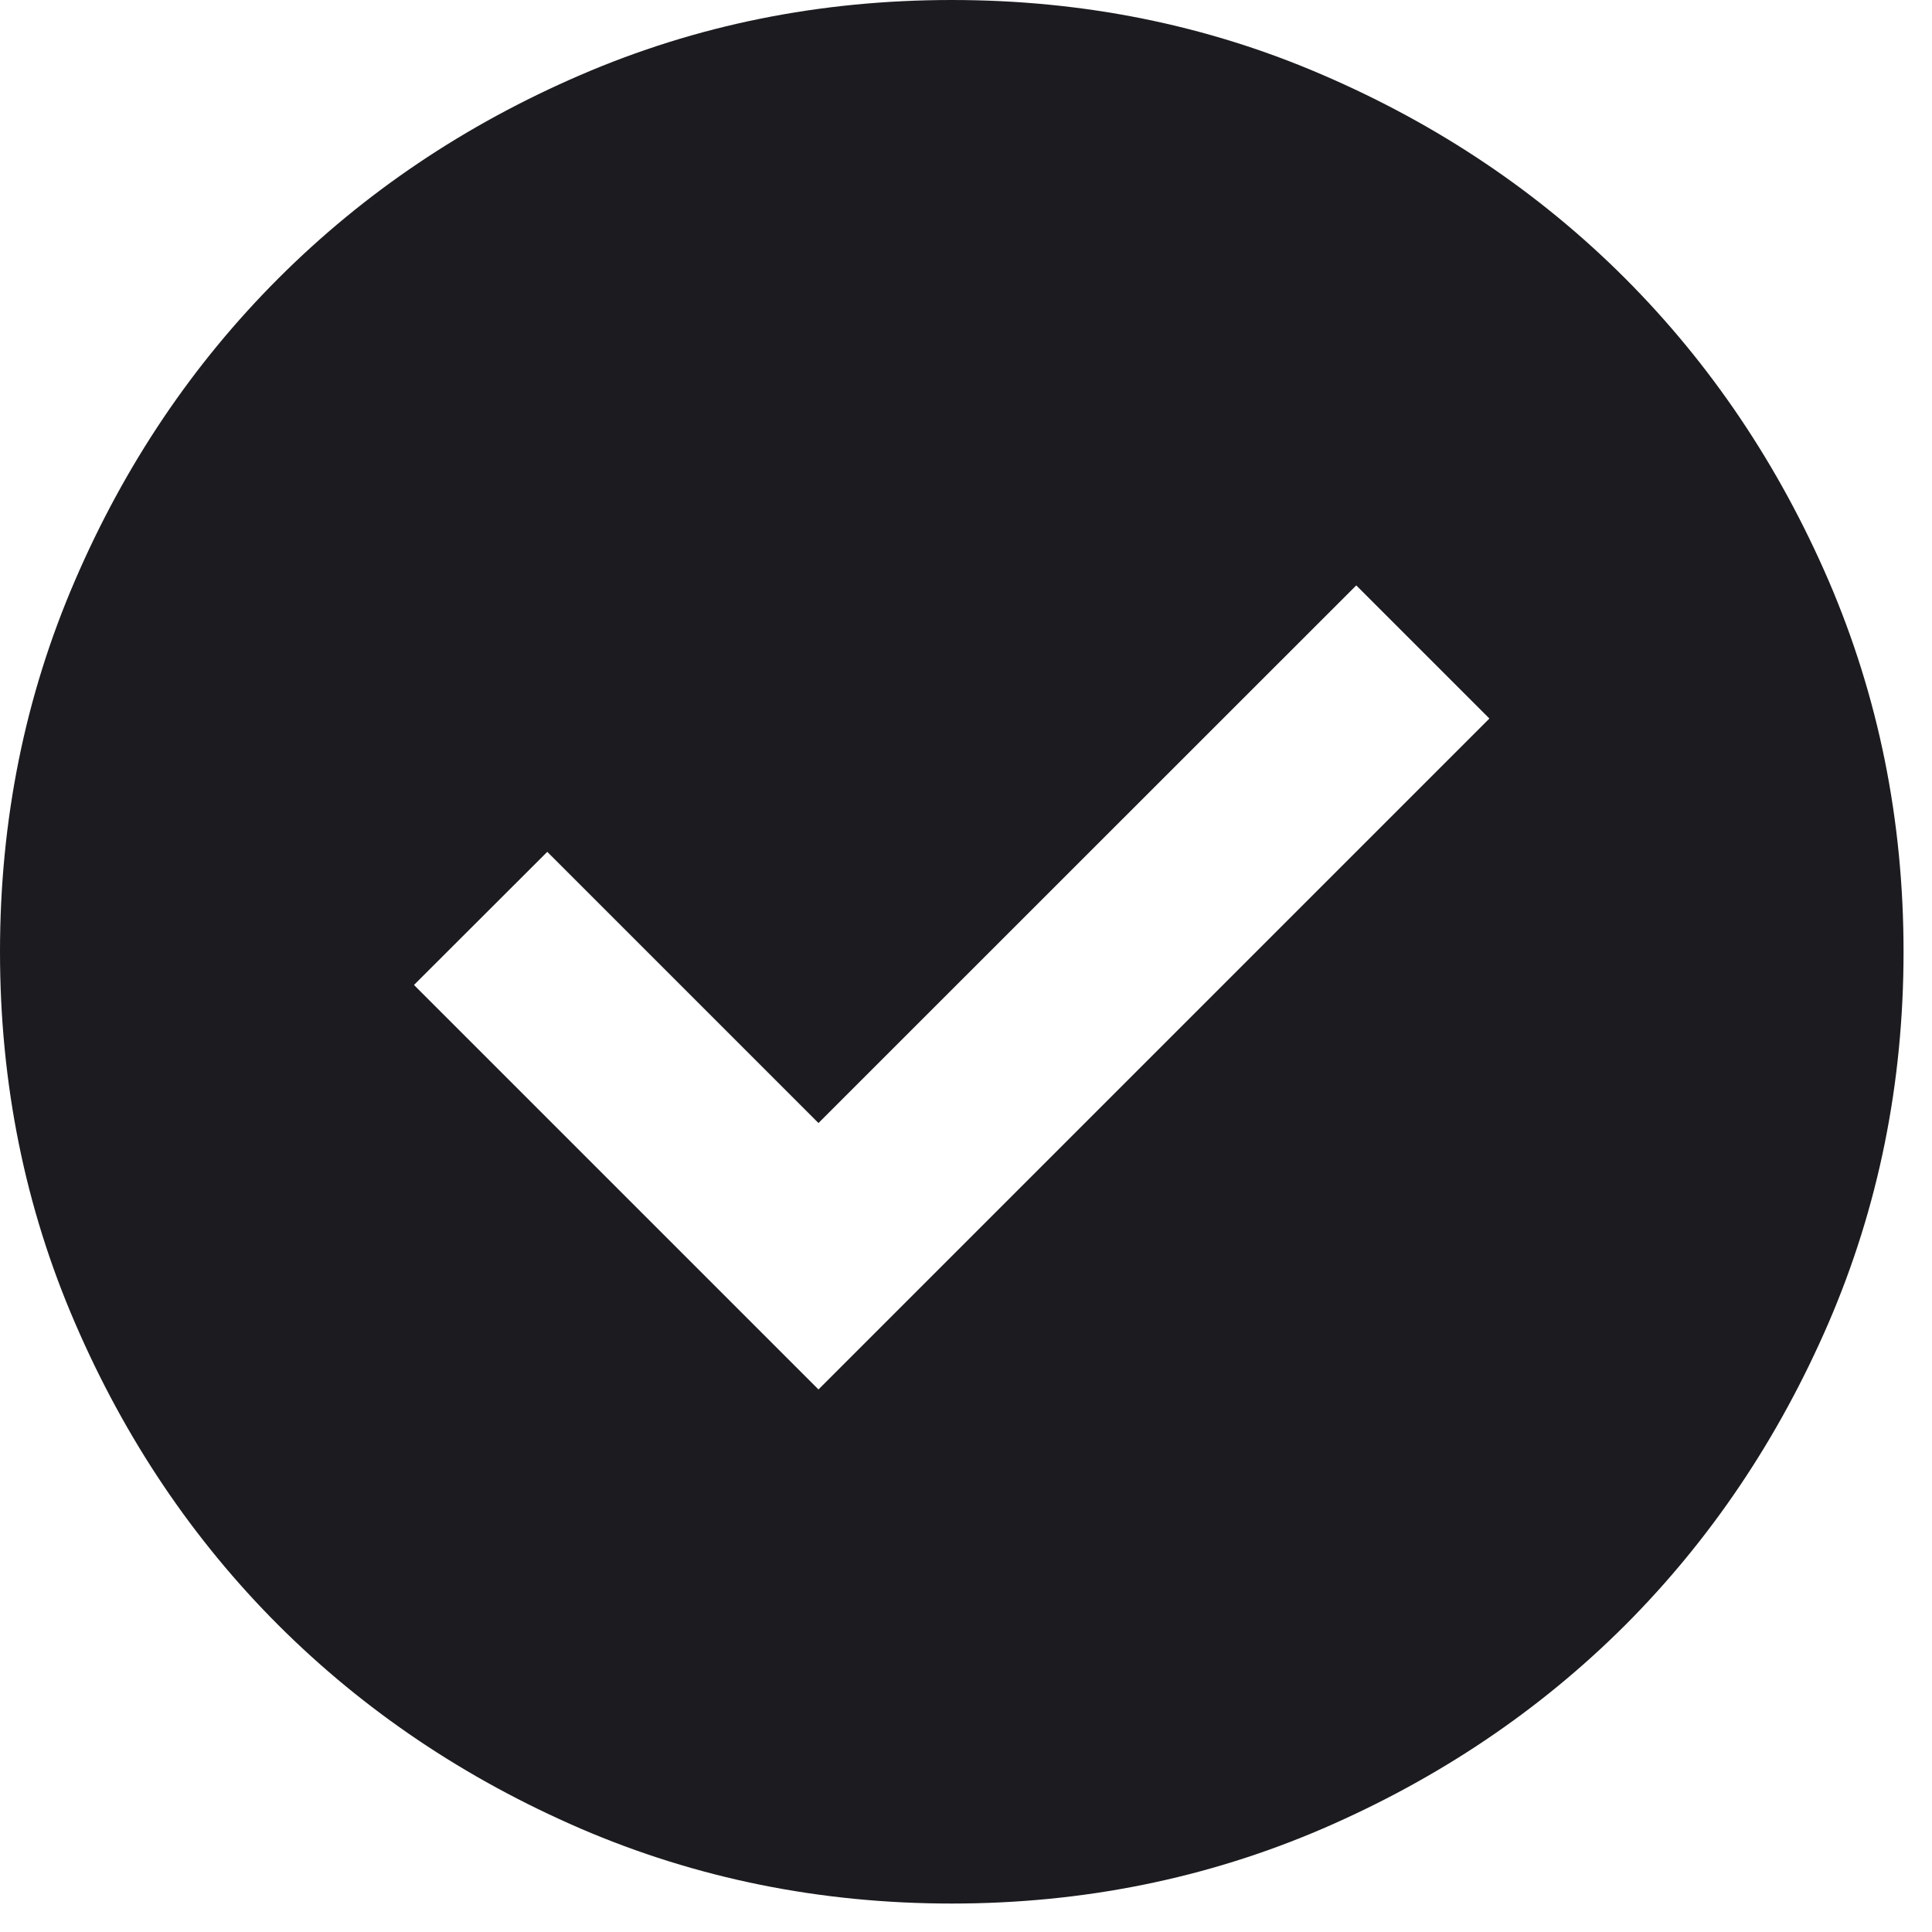 <svg width="11" height="11" viewBox="0 0 11 11" fill="none" xmlns="http://www.w3.org/2000/svg">
<path d="M4.66 7.911L8.48 4.091L7.722 3.333L4.66 6.394L3.116 4.85L2.357 5.608L4.66 7.911ZM5.419 10.838C4.669 10.838 3.965 10.695 3.305 10.411C2.646 10.126 2.073 9.74 1.585 9.253C1.097 8.765 0.711 8.191 0.427 7.532C0.142 6.873 0 6.168 0 5.419C0 4.669 0.142 3.965 0.427 3.305C0.711 2.646 1.097 2.073 1.585 1.585C2.073 1.097 2.646 0.711 3.305 0.427C3.965 0.142 4.669 0 5.419 0C6.168 0 6.873 0.142 7.532 0.427C8.191 0.711 8.765 1.097 9.253 1.585C9.74 2.073 10.126 2.646 10.411 3.305C10.695 3.965 10.838 4.669 10.838 5.419C10.838 6.168 10.695 6.873 10.411 7.532C10.126 8.191 9.74 8.765 9.253 9.253C8.765 9.74 8.191 10.126 7.532 10.411C6.873 10.695 6.168 10.838 5.419 10.838Z" fill="#1C1B1F"/>
</svg>
